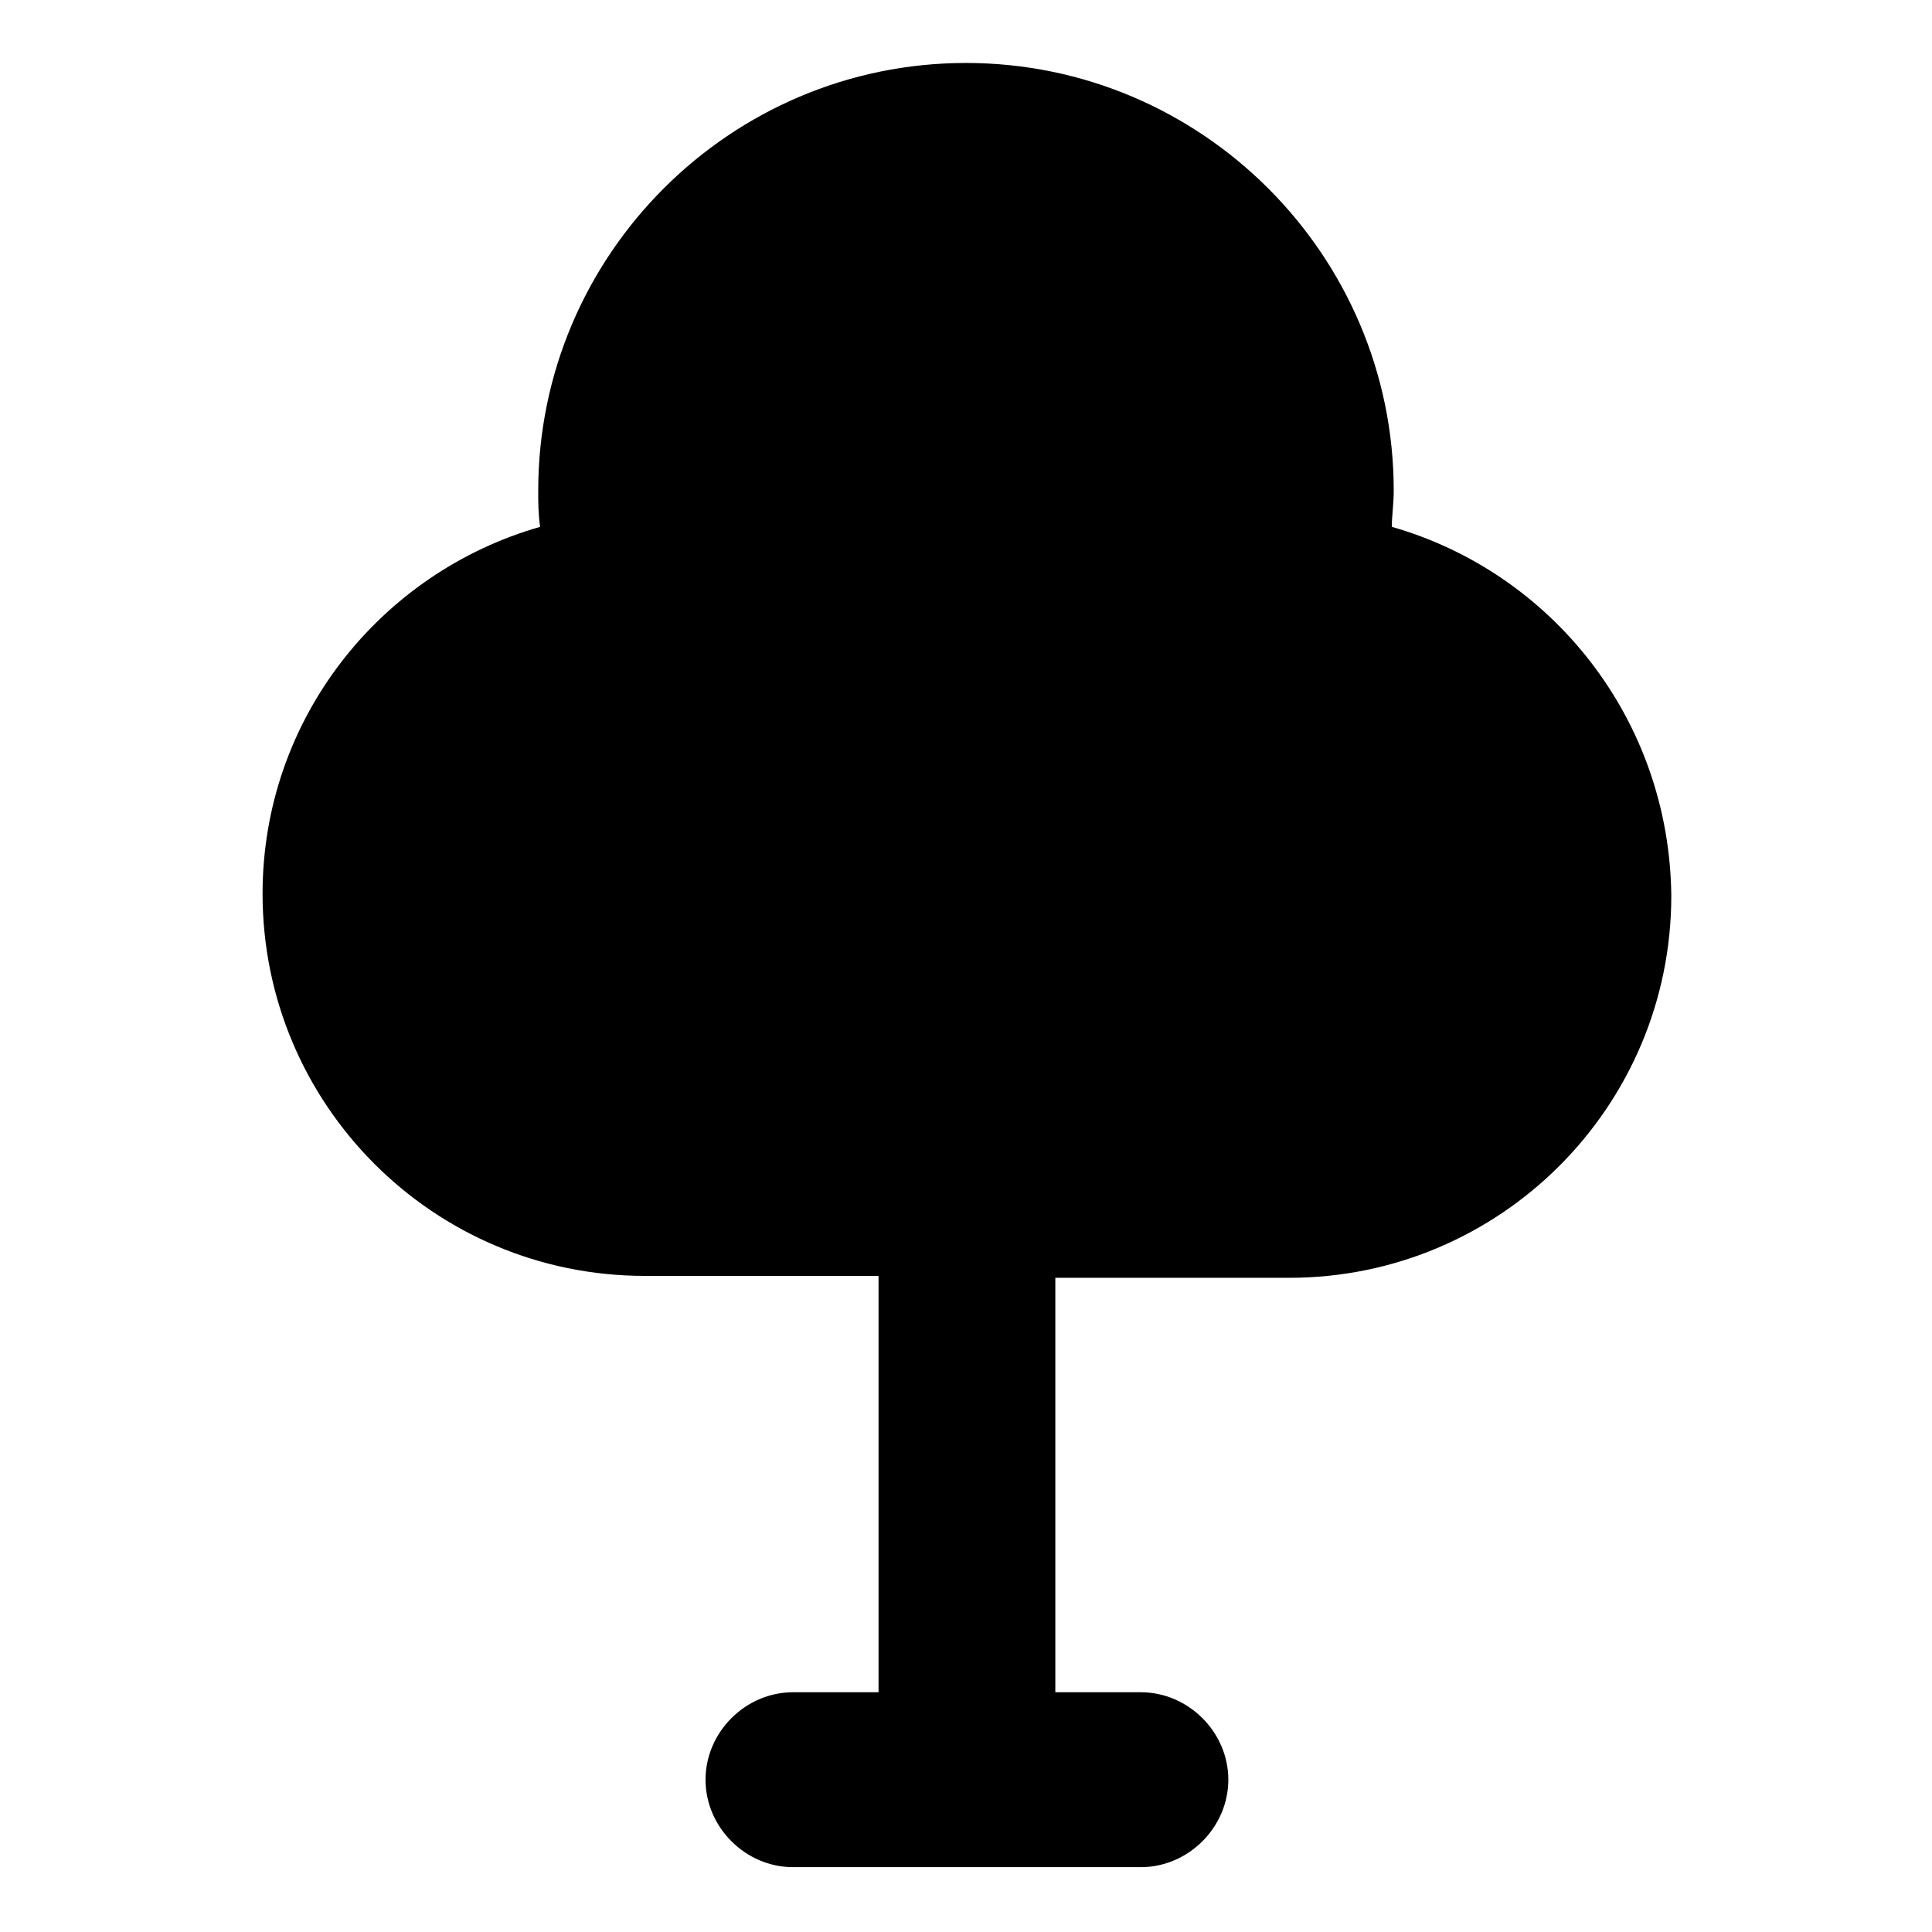 <?xml version="1.0" encoding="UTF-8"?>
<!-- Uploaded to: ICON Repo, www.svgrepo.com, Generator: ICON Repo Mixer Tools -->
<svg fill="#000000" width="800px" height="800px" version="1.1" viewBox="144 144 512 512" xmlns="http://www.w3.org/2000/svg">
 <path d="m512.85 283.62c0-3.023 0.504-6.047 0.504-9.574 0-62.469-50.883-113.36-113.36-113.36s-113.36 50.887-113.36 113.36c0 3.023 0 6.047 0.504 9.574-42.32 12.09-73.555 50.883-73.555 97.234 0 55.922 45.344 101.27 101.27 101.27h61.969v110.34h-22.672c-12.594 0-23.176 10.578-23.176 23.176 0 12.594 10.578 23.176 23.176 23.176h92.195c12.594 0 23.176-10.578 23.176-23.176 0-12.594-10.578-23.176-23.176-23.176h-22.672v-109.83h61.969c55.922 0 101.27-45.344 101.27-101.27-0.504-46.855-31.738-85.648-74.059-97.742z"/>
</svg>